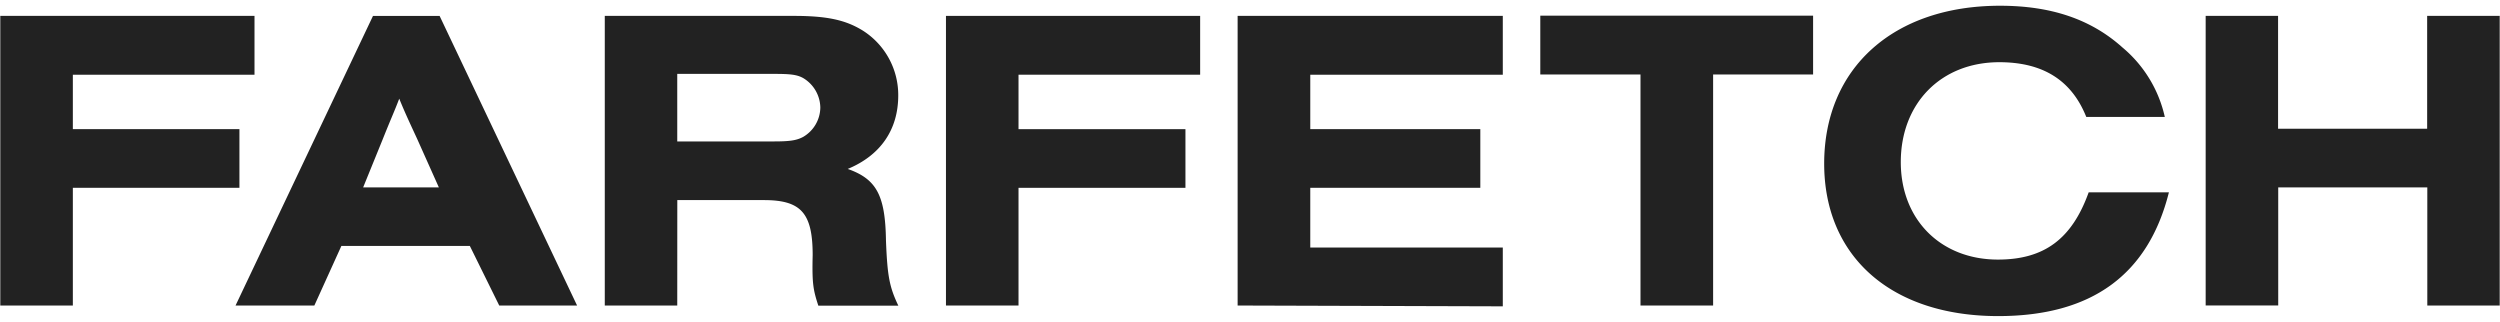 <svg xmlns="http://www.w3.org/2000/svg" id="FARFETCH_LOGOTYPE_RGB" data-name="FARFETCH LOGOTYPE RGB" viewBox="0 0 1010 130"><defs><style>.cls-1{fill:#222;}</style></defs><path class="cls-1" d="M168.54,56.13c-3.27-7.06-5-10.75-7.25-16.27-2.1,5.52-3,7.22-6.8,16.72l-7.78,19.13H177.3ZM137.92,99.35,127,123.43H95.16l55.53-117H177.6l55.54,117H201.69L189.81,99.35ZM312.61,57.14c6.5,0,9.21-.41,11.88-1.84a13.91,13.91,0,0,0,6.92-11.88,14.14,14.14,0,0,0-6.92-11.88c-2.55-1.42-5.26-1.69-11.88-1.69h-39V57.14Zm-39,66.29H244.33V6.42h76.36c13.6,0,21,1.69,27.89,5.94a30.81,30.81,0,0,1,14.31,26.19c0,13.9-7.22,24.24-20.4,29.7,11.61,4.1,15.17,10.63,15.44,28.9.57,14.58,1.43,18.83,5,26.34H330.61c-2.14-6.5-2.56-9.2-2.29-20.4,0-17-4.66-22.25-19.69-22.25h-35Z"></path><path class="cls-1" d="M500,123.43V6.42H607.13V30.18H529.35v22h68.7V75.88h-68.7V100h77.78v23.76Z"></path><path class="cls-1" d="M692.1,123.43H662.76V30.09H622.28V6.33H732.49V30.09H692.1Z"></path><path class="cls-1" d="M876.24,77.7c-8.35,33.26-31.16,50-69,50-43.07,0-70.27-23.94-70.27-61.63C737,27.45,765,2.32,808,2.32c20.55,0,36.68,5.38,49.45,16.84a51.06,51.06,0,0,1,17.13,28.07H842.85c-5.94-14.85-17.55-22.1-35.13-22.1-23.52,0-39.8,16.57-39.8,40.36,0,23.25,16.16,39.38,39.24,39.38,18.71,0,29.9-8.34,36.67-27.17Z"></path><path class="cls-1" d="M980.57,6.42V52H920.34V6.42H891.09v117H920.4V75.71h60.23v47.72h29.25V6.42Z"></path><path class="cls-1" d="M.12,123.43V6.42h102.7V30.18H29.43v22h67.3V75.88H29.43v47.55Z"></path><path class="cls-1" d="M382.17,123.43V6.42H484.86V30.18H411.48v22h67.44V75.88H411.48v47.55Z"></path></svg>